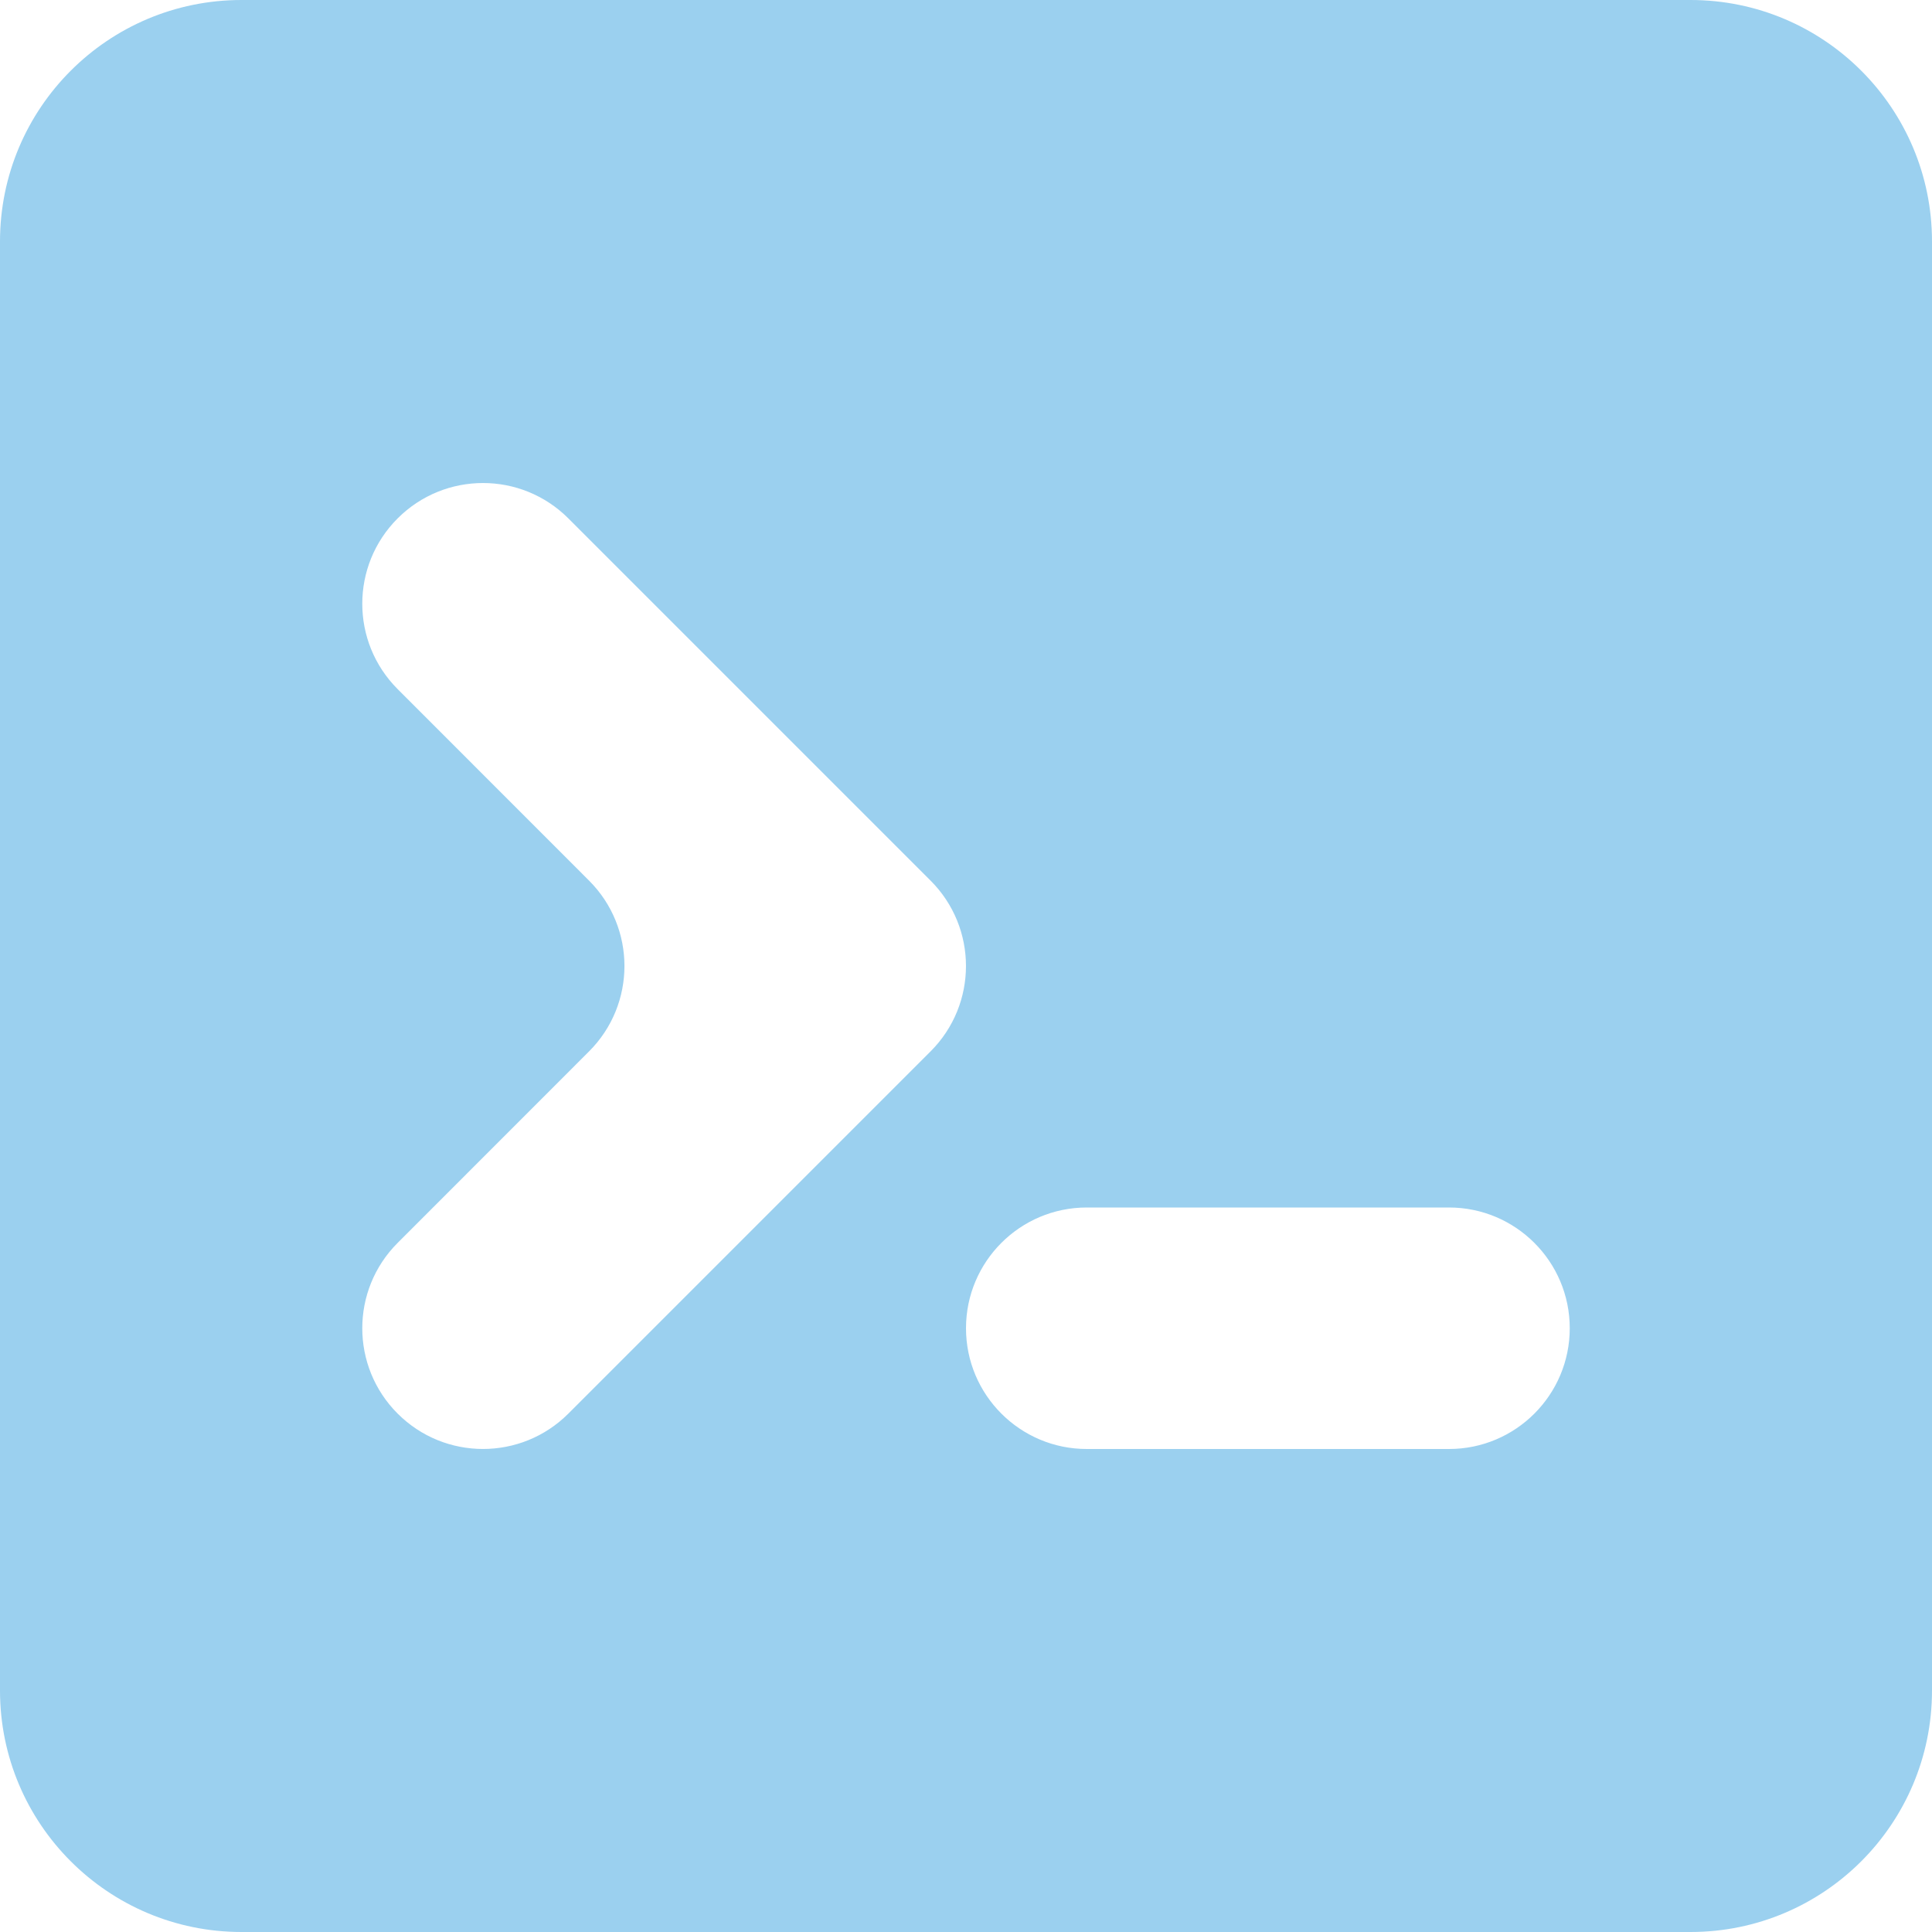 <svg width="22" height="22" viewBox="0 0 22 22" fill="none" xmlns="http://www.w3.org/2000/svg">
<path fill-rule="evenodd" clip-rule="evenodd" d="M0 2.75C0 1.231 1.231 0 2.75 0H19.25C20.769 0 22 1.231 22 2.75V19.25C22 20.769 20.769 22 19.25 22H2.75C1.231 22 0 20.769 0 19.25V2.75ZM4.528 5.903C5.065 5.366 5.935 5.366 6.472 5.903L10.597 10.028C11.134 10.565 11.134 11.435 10.597 11.972L6.472 16.097C5.935 16.634 5.065 16.634 4.528 16.097C3.991 15.56 3.991 14.69 4.528 14.153L6.708 11.972C7.245 11.435 7.245 10.565 6.708 10.028L4.528 7.847C3.991 7.31 3.991 6.44 4.528 5.903ZM12.375 13.75C11.616 13.75 11 14.366 11 15.125C11 15.884 11.616 16.5 12.375 16.5H16.5C17.259 16.5 17.875 15.884 17.875 15.125C17.875 14.366 17.259 13.75 16.5 13.75H12.375Z" fill="#9BD0EF"/>
</svg>
